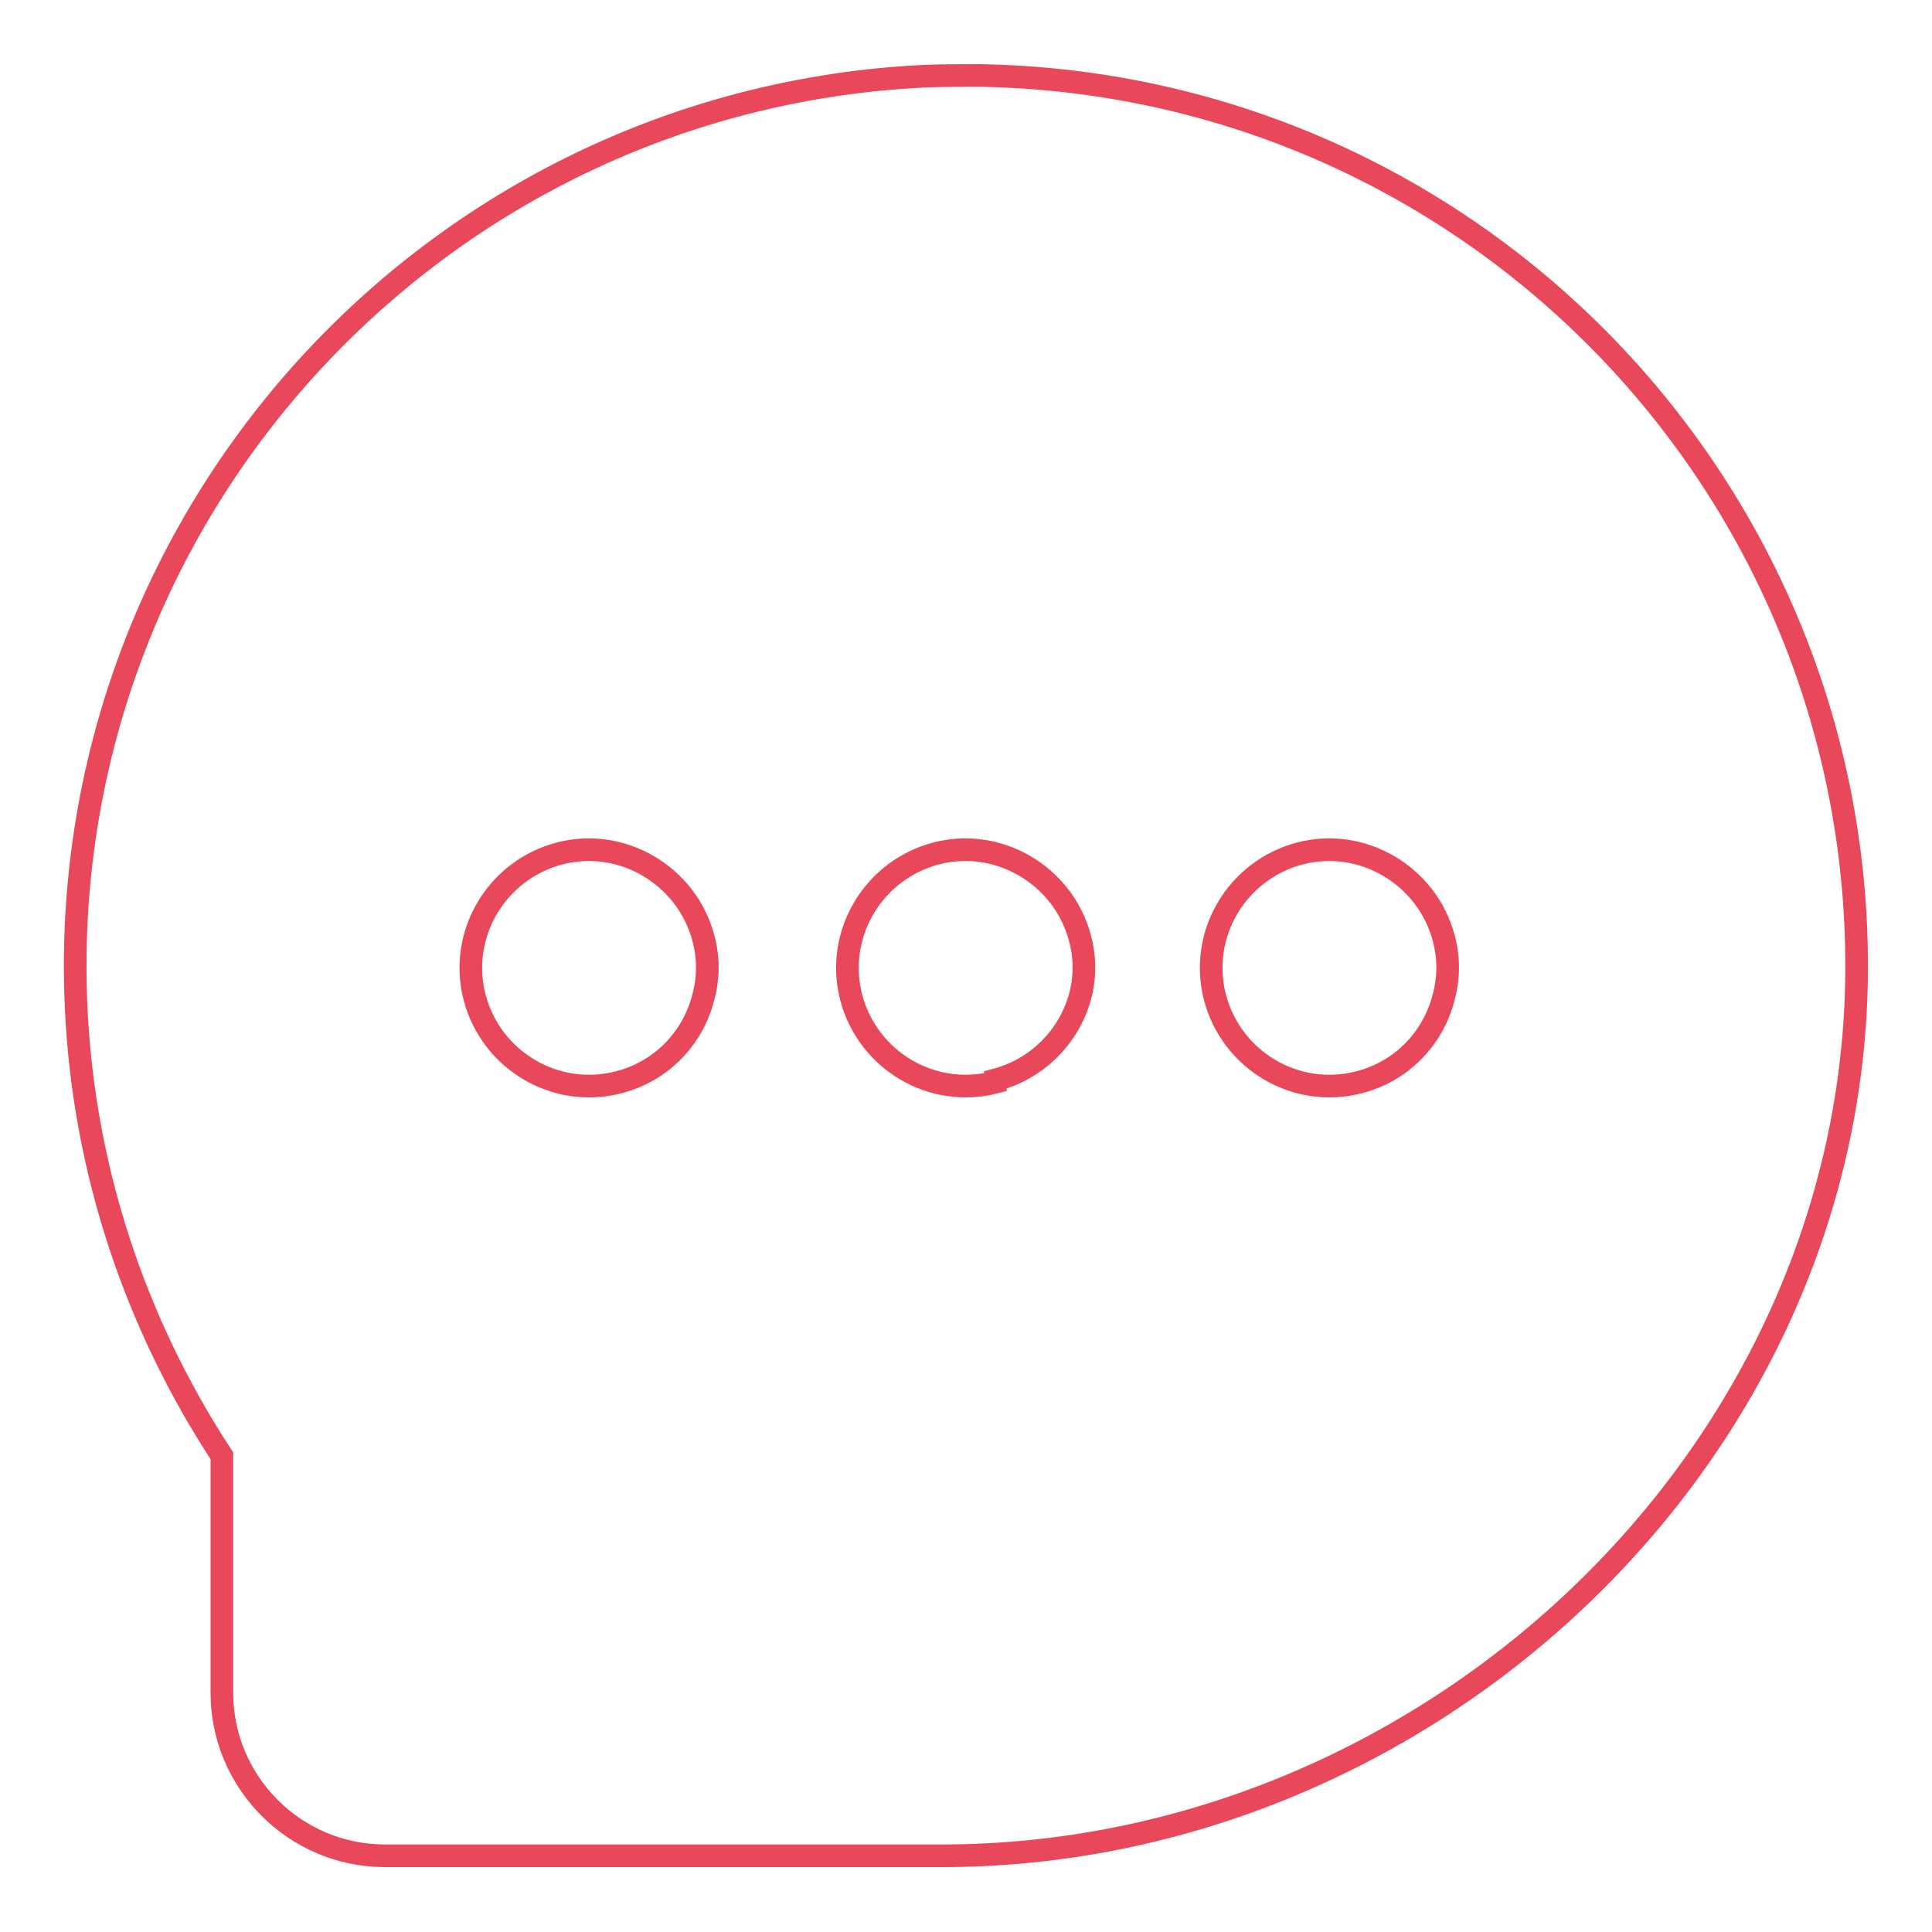 <?xml version="1.0" encoding="utf-8"?>
<!-- Svg Vector Icons : http://www.onlinewebfonts.com/icon -->
<!DOCTYPE svg PUBLIC "-//W3C//DTD SVG 1.1//EN" "http://www.w3.org/Graphics/SVG/1.1/DTD/svg11.dtd">
<svg version="1.1" xmlns="http://www.w3.org/2000/svg" xmlns:xlink="http://www.w3.org/1999/xlink" x="0px" y="0px" viewBox="0 0 256 256" enable-background="new 0 0 256 256" xml:space="preserve">
<g> <path stroke-width="3" fill-opacity="0" stroke="#e9485b"  d="M122.4,10.1C57.3,13.3,7,68.6,10.1,133.7c1,21.1,7.7,41.5,19.3,59.2v31.4c0,11.9,9.7,21.6,21.6,21.6l0,0 h73.8c63.9,0,120.1-52.1,121.2-116C247,64.8,195.1,11.1,129.8,10C127.4,10,124.9,10,122.4,10.1z M82,143.4 c-8.4,2.2-16.9-2.9-19.1-11.2c-2.2-8.4,2.9-16.9,11.2-19.1s16.9,2.9,19.1,11.2c0.7,2.6,0.7,5.2,0,7.8C91.8,137.7,87.5,142,82,143.4 L82,143.4z M131.9,143.4c-8.4,2.2-16.9-2.9-19.1-11.2c-2.2-8.4,2.9-16.9,11.2-19.1s16.9,2.9,19.1,11.2c0.7,2.6,0.7,5.2,0,7.8 c-1.5,5.4-5.8,9.6-11.2,11V143.4z M180.1,143.4c-8.4,2.2-16.9-2.9-19.1-11.2c-2.2-8.4,2.9-16.9,11.2-19.1s16.9,2.9,19.1,11.2 c0.7,2.6,0.7,5.2,0,7.8C189.9,137.7,185.6,142,180.1,143.4L180.1,143.4z"/></g>
</svg>